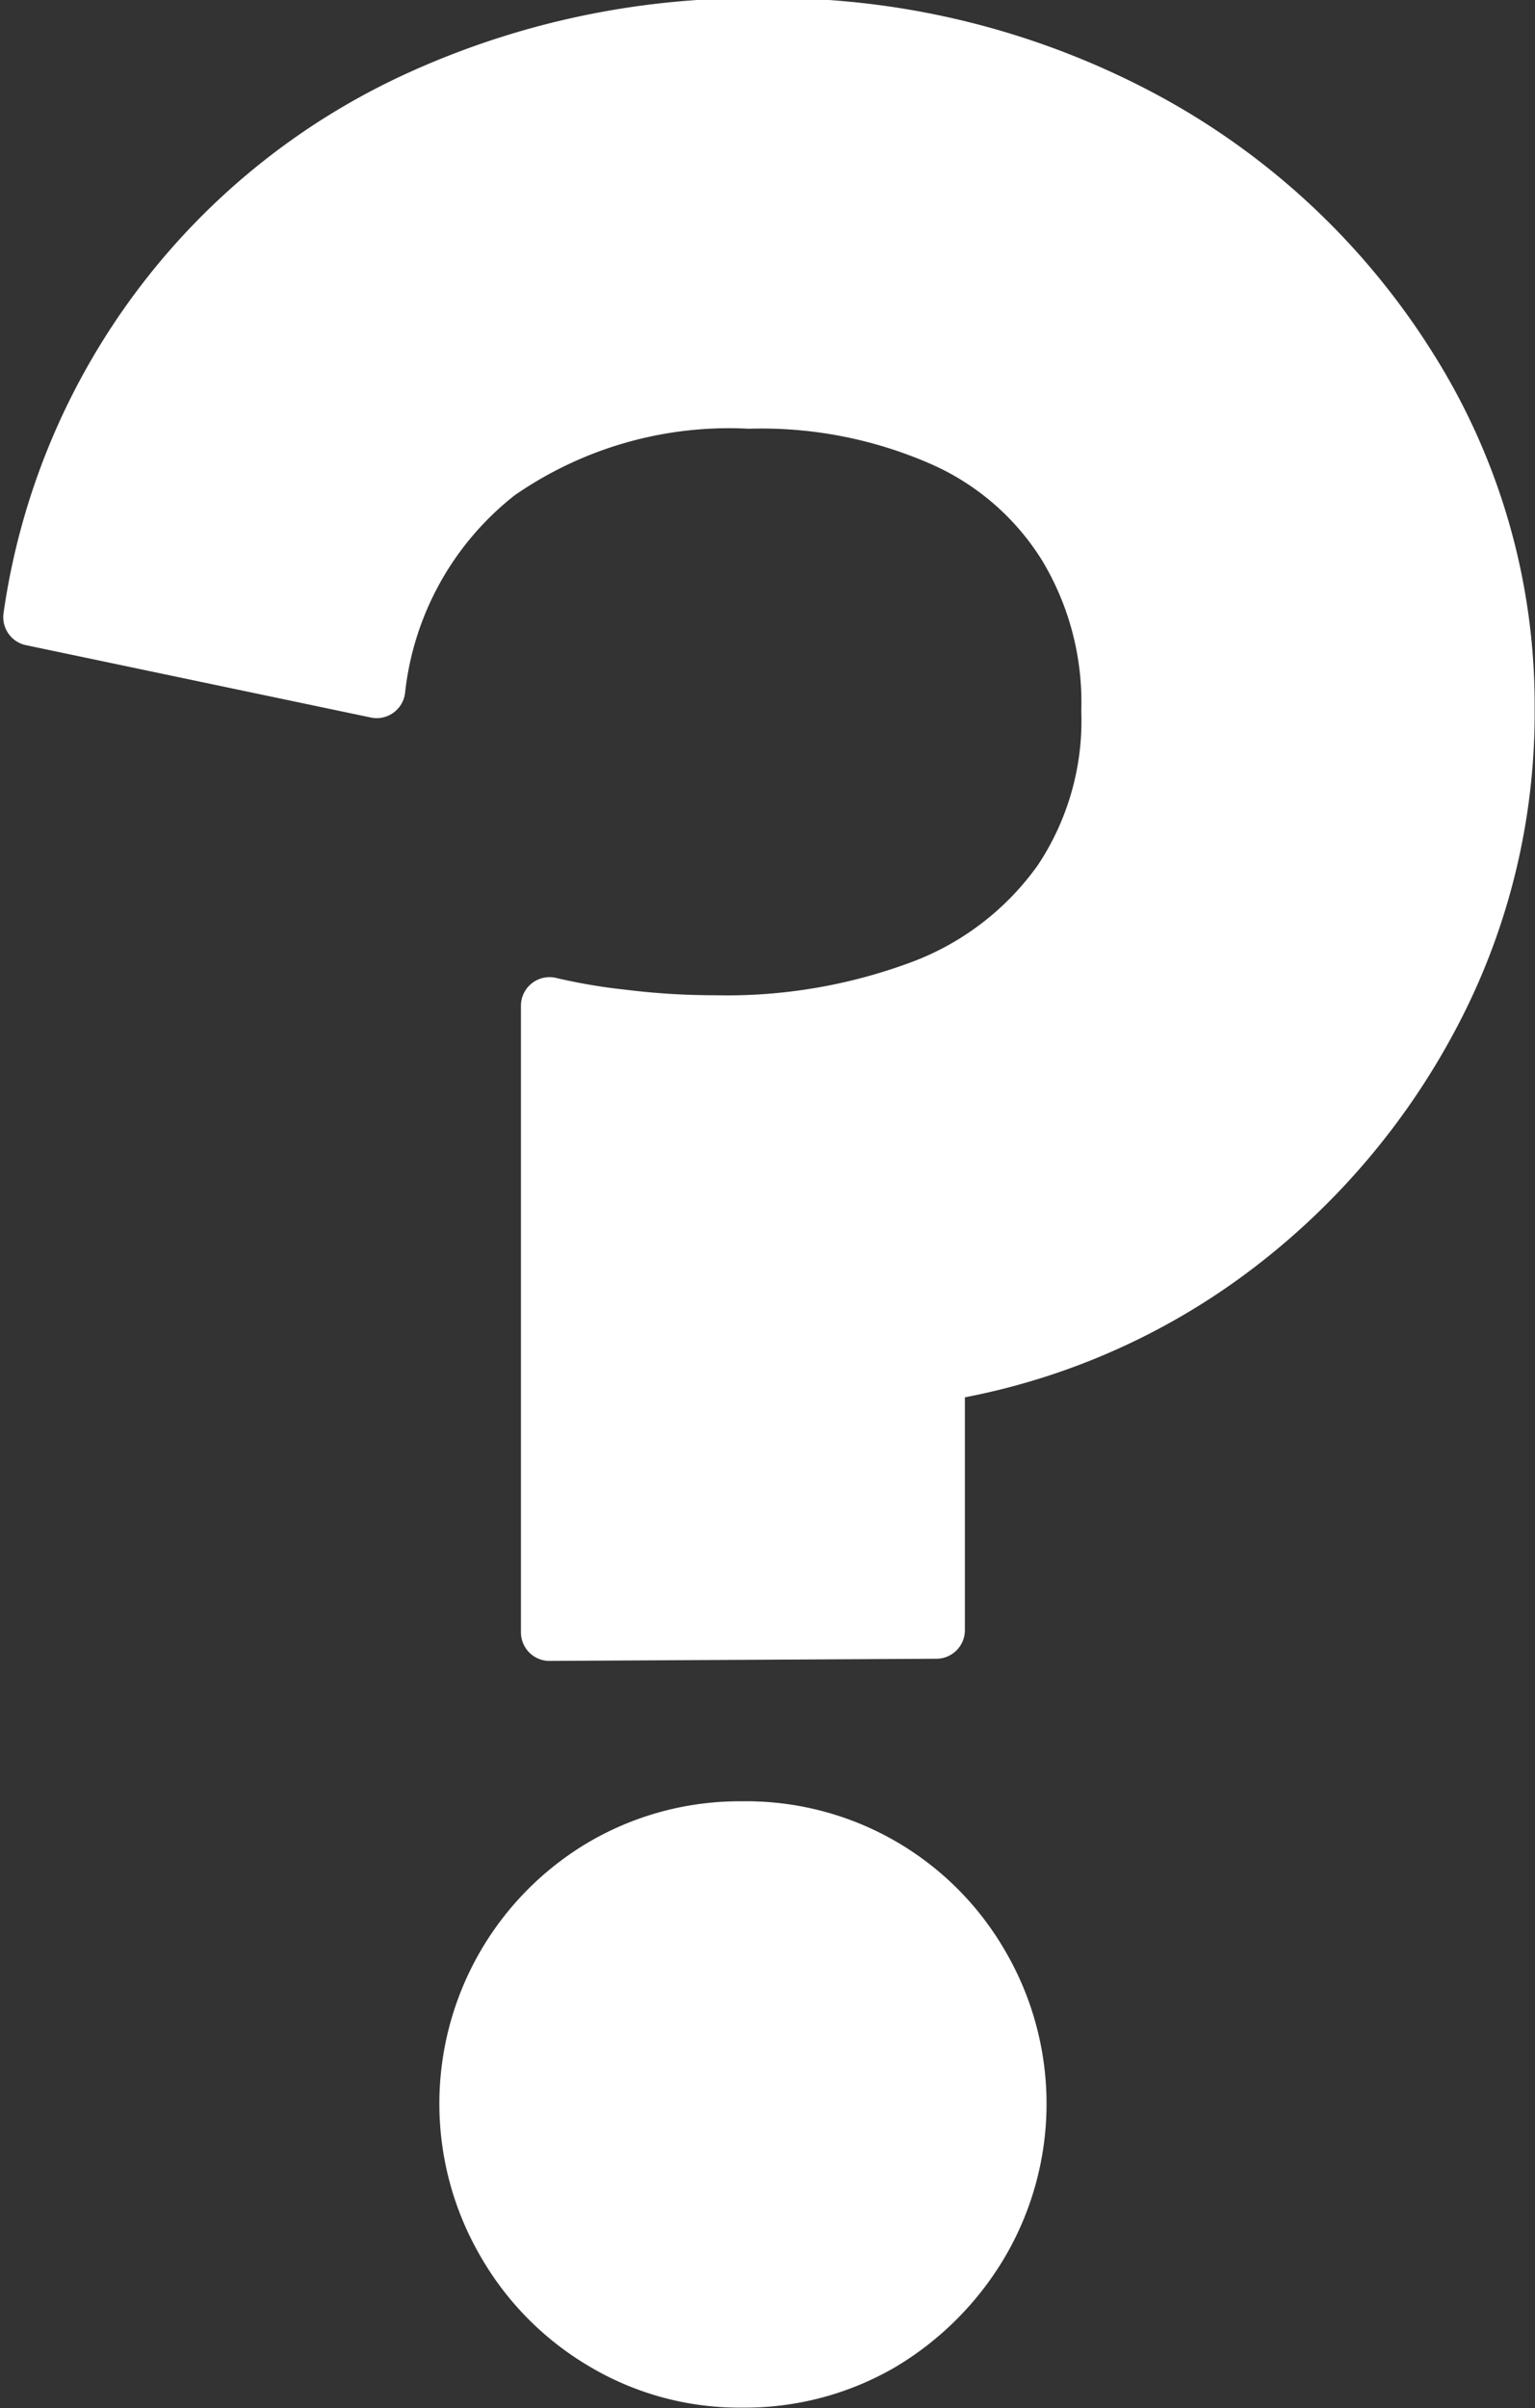 <svg id="Calque_1" data-name="Calque 1" xmlns="http://www.w3.org/2000/svg" viewBox="0 0 21.23 33.28"><rect x="0" y="0" width="21.23" height="33.28" fill="#333333" stroke="none"/><defs><style>.cls-1{fill:#fff;stroke:#fff;stroke-linejoin:round;stroke-width:0.79px;}</style></defs><title>aide</title><path class="cls-1" d="M10.16,25.51V16.85a8.2,8.2,0,0,0,1,.17,10.34,10.34,0,0,0,1.28.08,7.7,7.7,0,0,0,2.91-.5,4.15,4.15,0,0,0,1.89-1.47,4,4,0,0,0,.67-2.36,4.19,4.19,0,0,0-.6-2.28A3.83,3.83,0,0,0,15.59,9a6.23,6.23,0,0,0-2.67-.52,5.6,5.6,0,0,0-3.48,1,4.42,4.42,0,0,0-1.67,3L3,11.48A9.31,9.31,0,0,1,8.36,4.32a11.1,11.1,0,0,1,4.67-1,10.86,10.86,0,0,1,5.35,1.29,9.81,9.81,0,0,1,3.67,3.44,8.71,8.71,0,0,1,1.34,4.7A8.9,8.9,0,0,1,22.34,17a9.7,9.7,0,0,1-2.83,3.27,9.16,9.16,0,0,1-4,1.66v3.55Zm2.66,10.32a3.66,3.66,0,0,1-1.9-.51,3.78,3.78,0,0,1-1.37-1.38,3.8,3.8,0,0,1,1.37-5.2,3.74,3.74,0,0,1,1.9-.5,3.74,3.74,0,0,1,3.3,1.87,3.79,3.79,0,0,1,0,3.83,3.94,3.94,0,0,1-1.37,1.38A3.74,3.74,0,0,1,12.82,35.83Z" transform="translate(-2.56 -2.95)"/></svg>